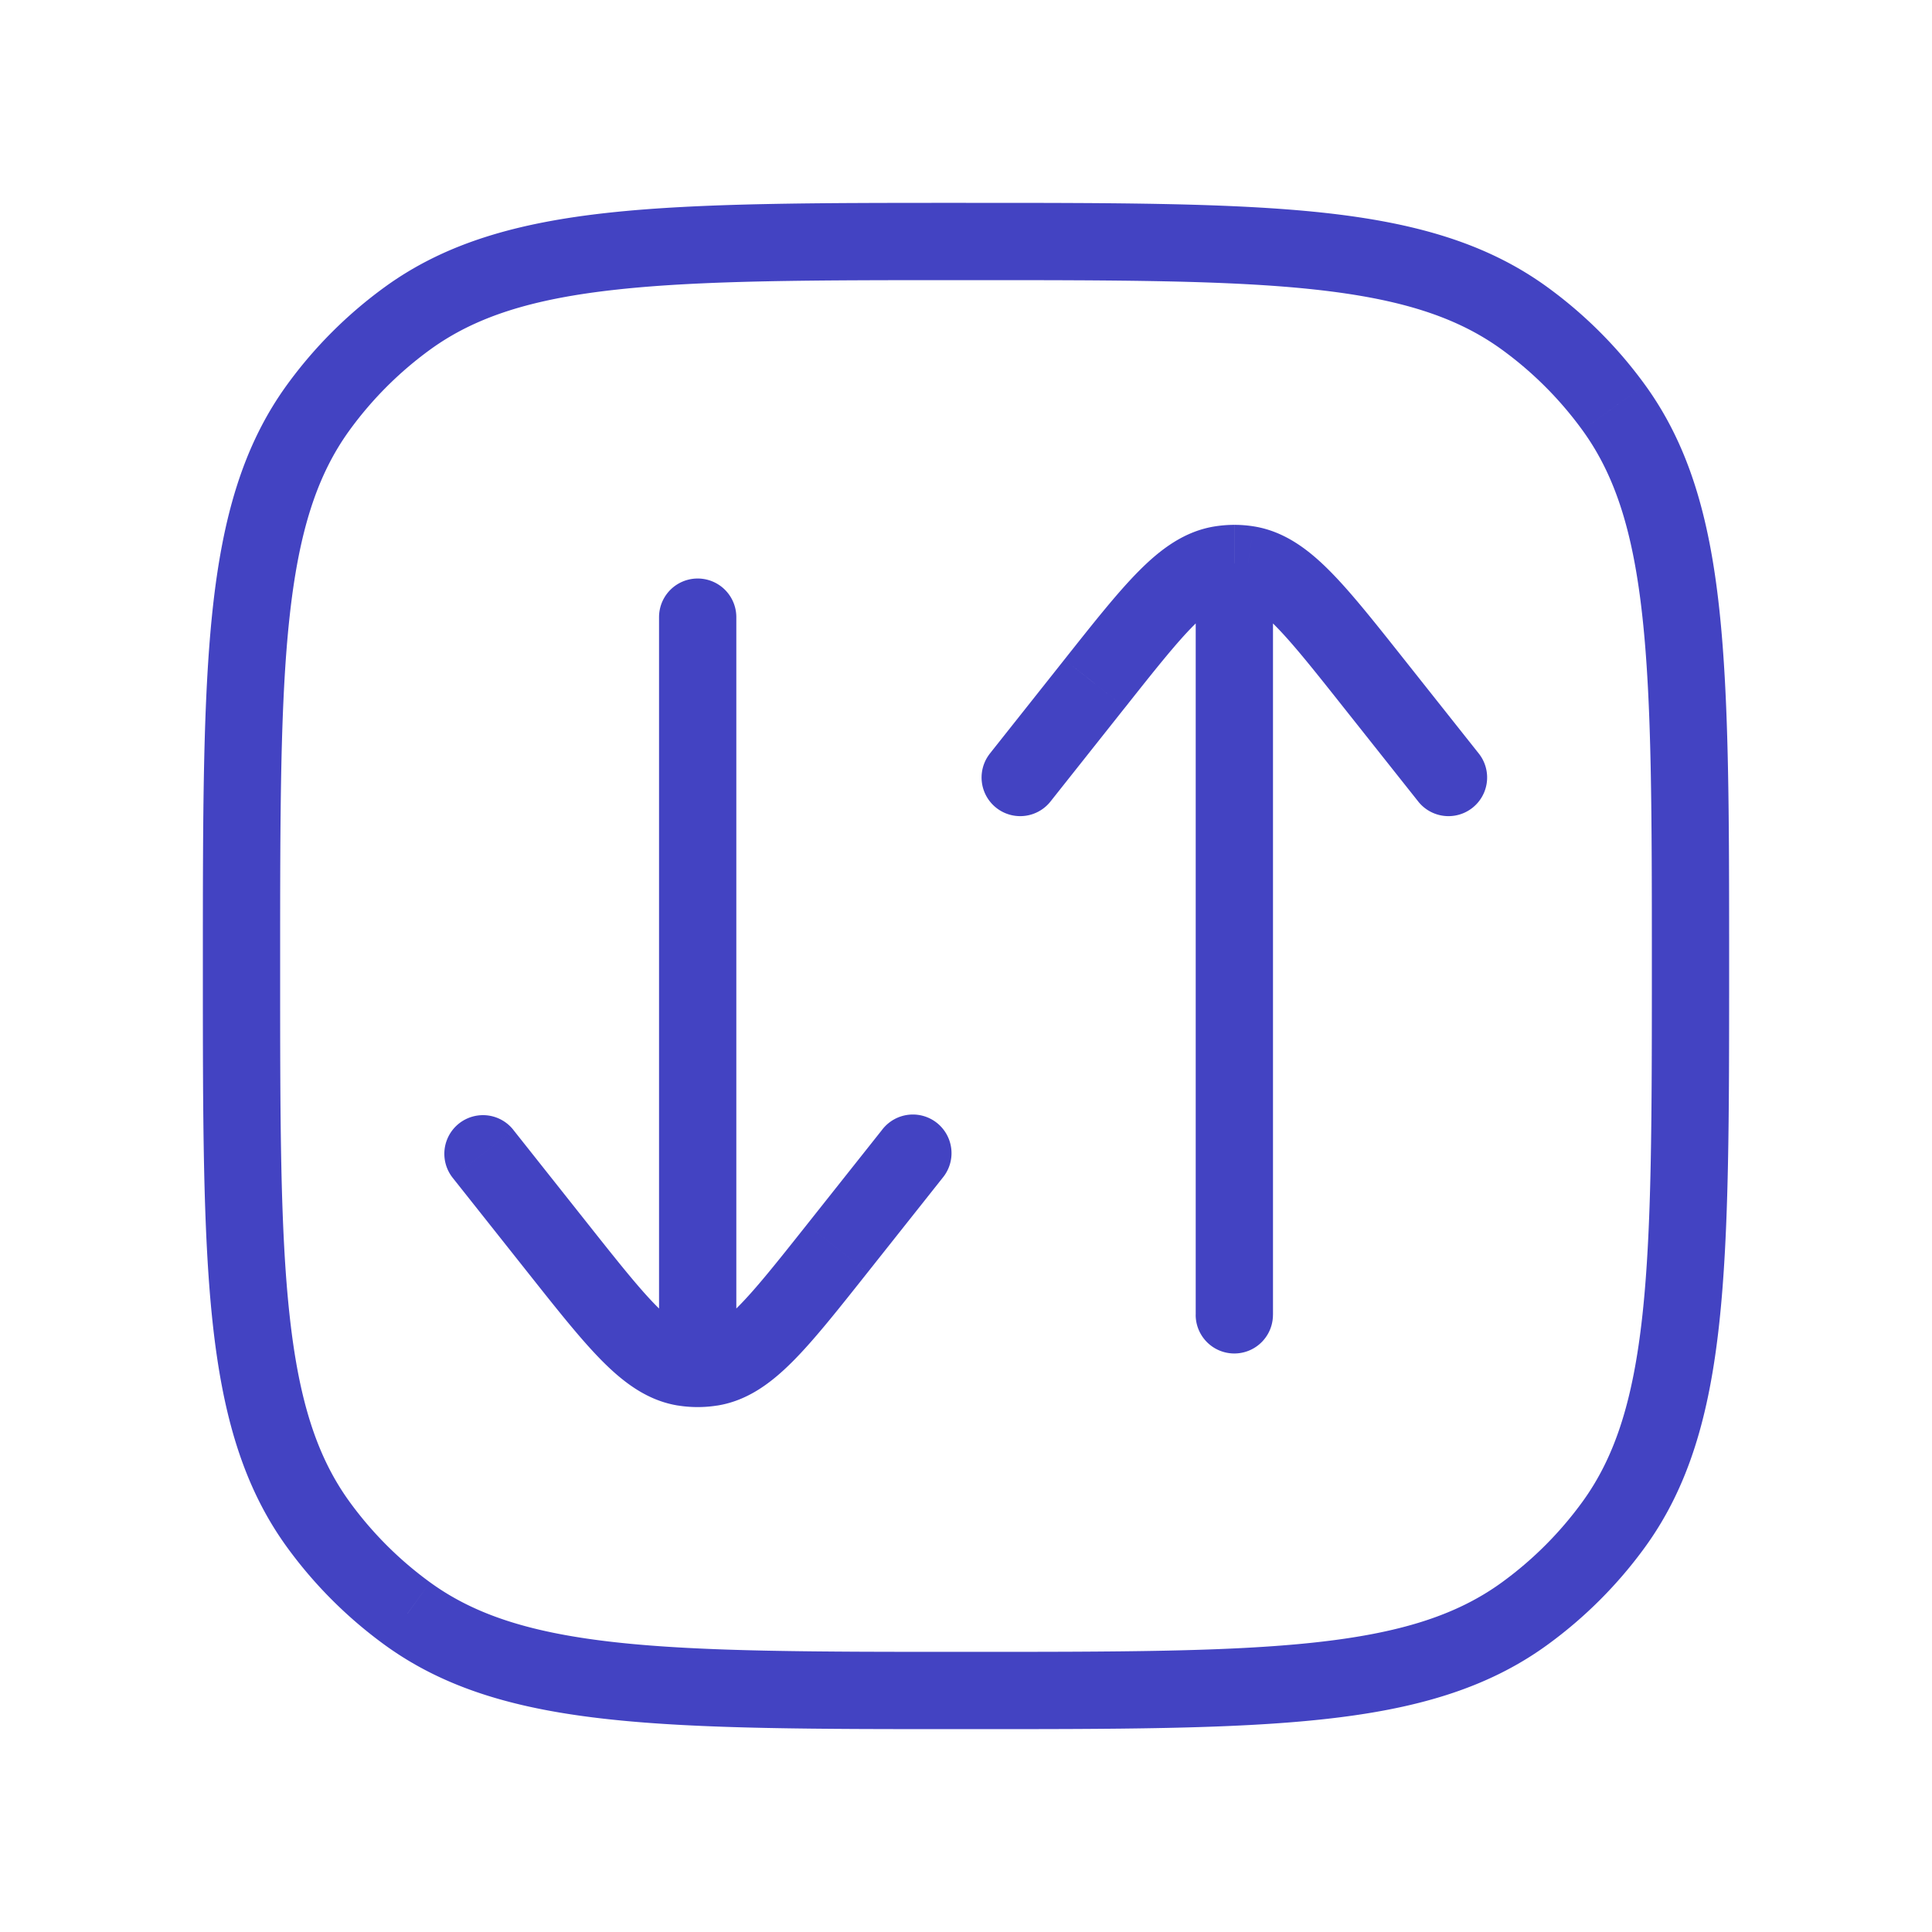 <svg width="50" height="50" fill="none" xmlns="http://www.w3.org/2000/svg"><path d="M19.056 15.972a1 1 0 0 0-2 0h2Zm-1 18.055h1-1Zm-4.772-4.788a1 1 0 0 0-1.568 1.243l1.568-1.242Zm1.157 3.07.784-.621-.784.621Zm7.229 0 .783.622-.783-.622Zm2.725-1.827a1 1 0 1 0-1.567-1.242l1.567 1.242Zm-6.688 4.907-.157.987.157-.987Zm.697 0-.158-.988.158.988Zm12.54-1.361a1 1 0 1 0 2 0h-2Zm-5.338-14.51a1 1 0 0 0 1.567 1.242l-1.567-1.242Zm2.724-1.828-.783-.621.784.621Zm7.229 0 .783-.621-.783.621Zm1.158 3.07a1 1 0 0 0 1.567-1.242l-1.567 1.242Zm-5.12-6.149-.158-.988.157.988Zm.696 0 .157-.988-.157.988Zm-21.75 27.15.589-.81-.588.81ZM8.24 39.456l.81-.588-.81.588Zm33.522 0-.81-.588.81.588Zm-2.305 2.305-.588-.81.588.81Zm0-33.522-.588.81.588-.81Zm2.305 2.305-.81.588.81-.588ZM10.544 8.239l.588.81-.588-.81Zm-2.305 2.305.81.588-.81-.588Zm8.817 5.428v18.055h2V15.972h-2Zm-5.34 14.51 1.942 2.449 1.567-1.243-1.941-2.448-1.568 1.242Zm10.737 2.449 1.942-2.449-1.567-1.242-1.942 2.448 1.567 1.243Zm-8.795 0c.759.957 1.38 1.743 1.935 2.3.559.56 1.174 1.02 1.957 1.145l.315-1.975c-.16-.025-.404-.13-.855-.582-.456-.457-.996-1.136-1.785-2.131l-1.567 1.243Zm7.228-1.243c-.79.996-1.33 1.674-1.785 2.131-.45.453-.694.557-.855.582l.315 1.975c.783-.124 1.398-.584 1.957-1.145.555-.557 1.176-1.343 1.935-2.3l-1.567-1.243Zm12.059 2.34V15.972h-2v18.056h2ZM27.173 20.76l1.941-2.448-1.567-1.243-1.942 2.449 1.568 1.242Zm7.602-2.448 1.942 2.448 1.567-1.242-1.942-2.449-1.567 1.243Zm-5.66 0c.788-.996 1.328-1.674 1.784-2.132.45-.452.694-.556.855-.582l-.315-1.975c-.783.125-1.398.585-1.957 1.146-.555.557-1.176 1.343-1.935 2.3l1.567 1.243Zm7.227-1.243c-.759-.957-1.38-1.743-1.935-2.3-.559-.561-1.174-1.02-1.957-1.146l-.315 1.976c.16.025.404.129.855.581.456.458.996 1.136 1.785 2.132l1.567-1.243ZM25 42.75c-3.928 0-6.794-.001-9.023-.243-2.21-.24-3.675-.705-4.845-1.555L9.956 42.57c1.568 1.139 3.425 1.668 5.806 1.925 2.361.256 5.354.255 9.238.255v-2ZM5.25 25c0 3.884-.001 6.877.254 9.238.258 2.38.787 4.238 1.926 5.806l1.618-1.176c-.85-1.17-1.316-2.635-1.555-4.845C7.25 31.794 7.25 28.928 7.25 25h-2Zm5.882 15.952a9.418 9.418 0 0 1-2.084-2.084L7.43 40.044c.705.97 1.557 1.821 2.526 2.526l1.176-1.618ZM42.75 25c0 3.928-.001 6.794-.243 9.023-.24 2.21-.705 3.675-1.555 4.845l1.618 1.176c1.139-1.568 1.668-3.425 1.925-5.806.256-2.361.255-5.354.255-9.238h-2ZM25 44.75c3.884 0 6.877.001 9.238-.255 2.38-.257 4.238-.786 5.806-1.925l-1.176-1.618c-1.17.85-2.635 1.316-4.845 1.555-2.229.242-5.095.243-9.023.243v2Zm15.952-5.882a9.417 9.417 0 0 1-2.084 2.084l1.176 1.618a11.418 11.418 0 0 0 2.526-2.526l-1.618-1.176ZM25 7.25c3.928 0 6.794.001 9.023.243 2.21.24 3.675.705 4.845 1.555l1.176-1.618c-1.568-1.139-3.425-1.668-5.806-1.926C31.877 5.25 28.884 5.25 25 5.25v2ZM44.75 25c0-3.884.001-6.877-.255-9.238-.257-2.38-.786-4.238-1.925-5.806l-1.618 1.176c.85 1.17 1.316 2.635 1.555 4.845.242 2.229.243 5.095.243 9.023h2ZM38.868 9.048c.8.581 1.503 1.284 2.084 2.084l1.618-1.176a11.417 11.417 0 0 0-2.526-2.526l-1.176 1.618ZM25 5.25c-3.884 0-6.877-.001-9.238.254-2.38.258-4.238.787-5.806 1.926l1.176 1.618c1.17-.85 2.635-1.316 4.845-1.555C18.206 7.25 21.072 7.25 25 7.25v-2ZM7.25 25c0-3.928.001-6.794.243-9.023.24-2.21.705-3.675 1.555-4.845L7.43 9.956c-1.139 1.568-1.668 3.425-1.926 5.806C5.25 18.123 5.25 21.116 5.25 25h2ZM9.956 7.43A11.416 11.416 0 0 0 7.43 9.956l1.618 1.176a9.418 9.418 0 0 1 2.084-2.084L9.956 7.43Zm21.798 8.168c.064-.01.127-.015.19-.015v-2c-.168 0-.337.014-.505.04l.315 1.976Zm.19-.015c.064 0 .128.005.191.015l.315-1.975a3.208 3.208 0 0 0-.505-.04v2Zm1 .39v-1.39h-2v1.39h2ZM17.55 36.375c.168.027.336.04.506.04v-2a1.22 1.22 0 0 1-.191-.015l-.315 1.975Zm.506.04c.169 0 .338-.013.505-.04l-.315-1.975c-.063.01-.127.015-.19.015v2Zm-1-2.389v1.39h2v-1.39h-2Z" fill="#4343C2"/></svg>